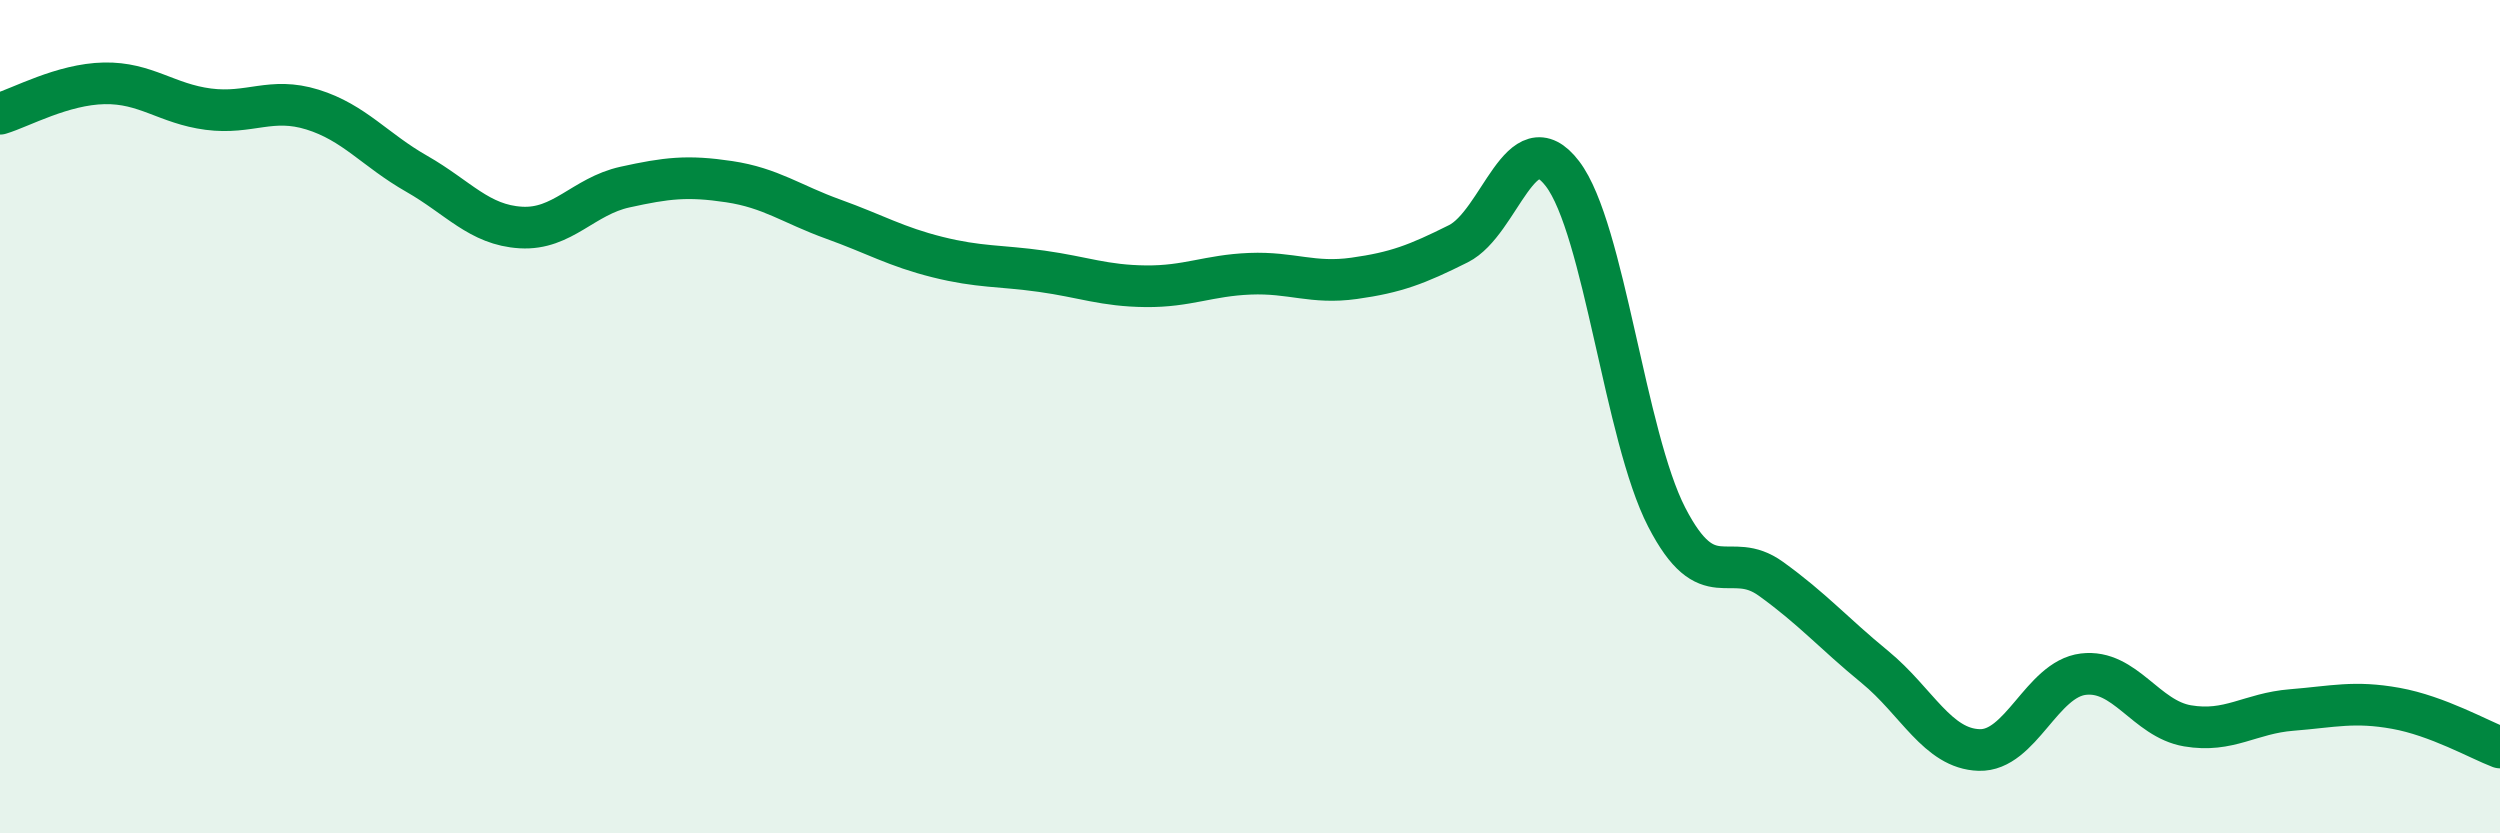 
    <svg width="60" height="20" viewBox="0 0 60 20" xmlns="http://www.w3.org/2000/svg">
      <path
        d="M 0,2.73 C 0.5,2.58 1.5,2.02 2.5,2 C 3.5,1.98 4,2.49 5,2.62 C 6,2.75 6.5,2.32 7.5,2.63 C 8.5,2.94 9,3.6 10,4.17 C 11,4.74 11.5,5.4 12.5,5.46 C 13.5,5.52 14,4.71 15,4.49 C 16,4.27 16.5,4.21 17.5,4.36 C 18.5,4.51 19,4.9 20,5.26 C 21,5.62 21.5,5.92 22.5,6.17 C 23.5,6.42 24,6.37 25,6.51 C 26,6.65 26.5,6.86 27.5,6.87 C 28.5,6.88 29,6.61 30,6.57 C 31,6.53 31.5,6.82 32.5,6.68 C 33.5,6.54 34,6.35 35,5.85 C 36,5.35 36.5,2.86 37.5,4.17 C 38.5,5.48 39,10.47 40,12.41 C 41,14.35 41.5,13.17 42.5,13.89 C 43.5,14.61 44,15.19 45,16.01 C 46,16.83 46.5,17.97 47.5,18 C 48.5,18.03 49,16.3 50,16.18 C 51,16.06 51.5,17.25 52.5,17.42 C 53.5,17.59 54,17.12 55,17.04 C 56,16.96 56.5,16.82 57.5,17 C 58.5,17.18 59.5,17.75 60,17.94L60 20L0 20Z"
        fill="#008740"
        opacity="0.1"
        stroke-linecap="round"
        stroke-linejoin="round"
      />
      <path
        d="M 0,2.73 C 0.5,2.58 1.5,2.02 2.5,2 C 3.5,1.98 4,2.49 5,2.62 C 6,2.75 6.5,2.32 7.5,2.63 C 8.5,2.94 9,3.6 10,4.17 C 11,4.74 11.5,5.4 12.5,5.46 C 13.5,5.52 14,4.71 15,4.49 C 16,4.27 16.5,4.21 17.5,4.36 C 18.5,4.51 19,4.9 20,5.26 C 21,5.62 21.5,5.92 22.5,6.17 C 23.5,6.42 24,6.37 25,6.51 C 26,6.65 26.5,6.86 27.5,6.87 C 28.5,6.88 29,6.61 30,6.57 C 31,6.53 31.5,6.82 32.5,6.68 C 33.5,6.54 34,6.35 35,5.85 C 36,5.35 36.5,2.86 37.5,4.17 C 38.5,5.48 39,10.47 40,12.41 C 41,14.35 41.5,13.17 42.5,13.89 C 43.5,14.61 44,15.19 45,16.01 C 46,16.83 46.5,17.97 47.5,18 C 48.5,18.03 49,16.3 50,16.18 C 51,16.06 51.5,17.25 52.5,17.42 C 53.5,17.59 54,17.12 55,17.04 C 56,16.96 56.5,16.82 57.5,17 C 58.5,17.18 59.5,17.75 60,17.94"
        stroke="#008740"
        stroke-width="1"
        fill="none"
        stroke-linecap="round"
        stroke-linejoin="round"
      />
    </svg>
  